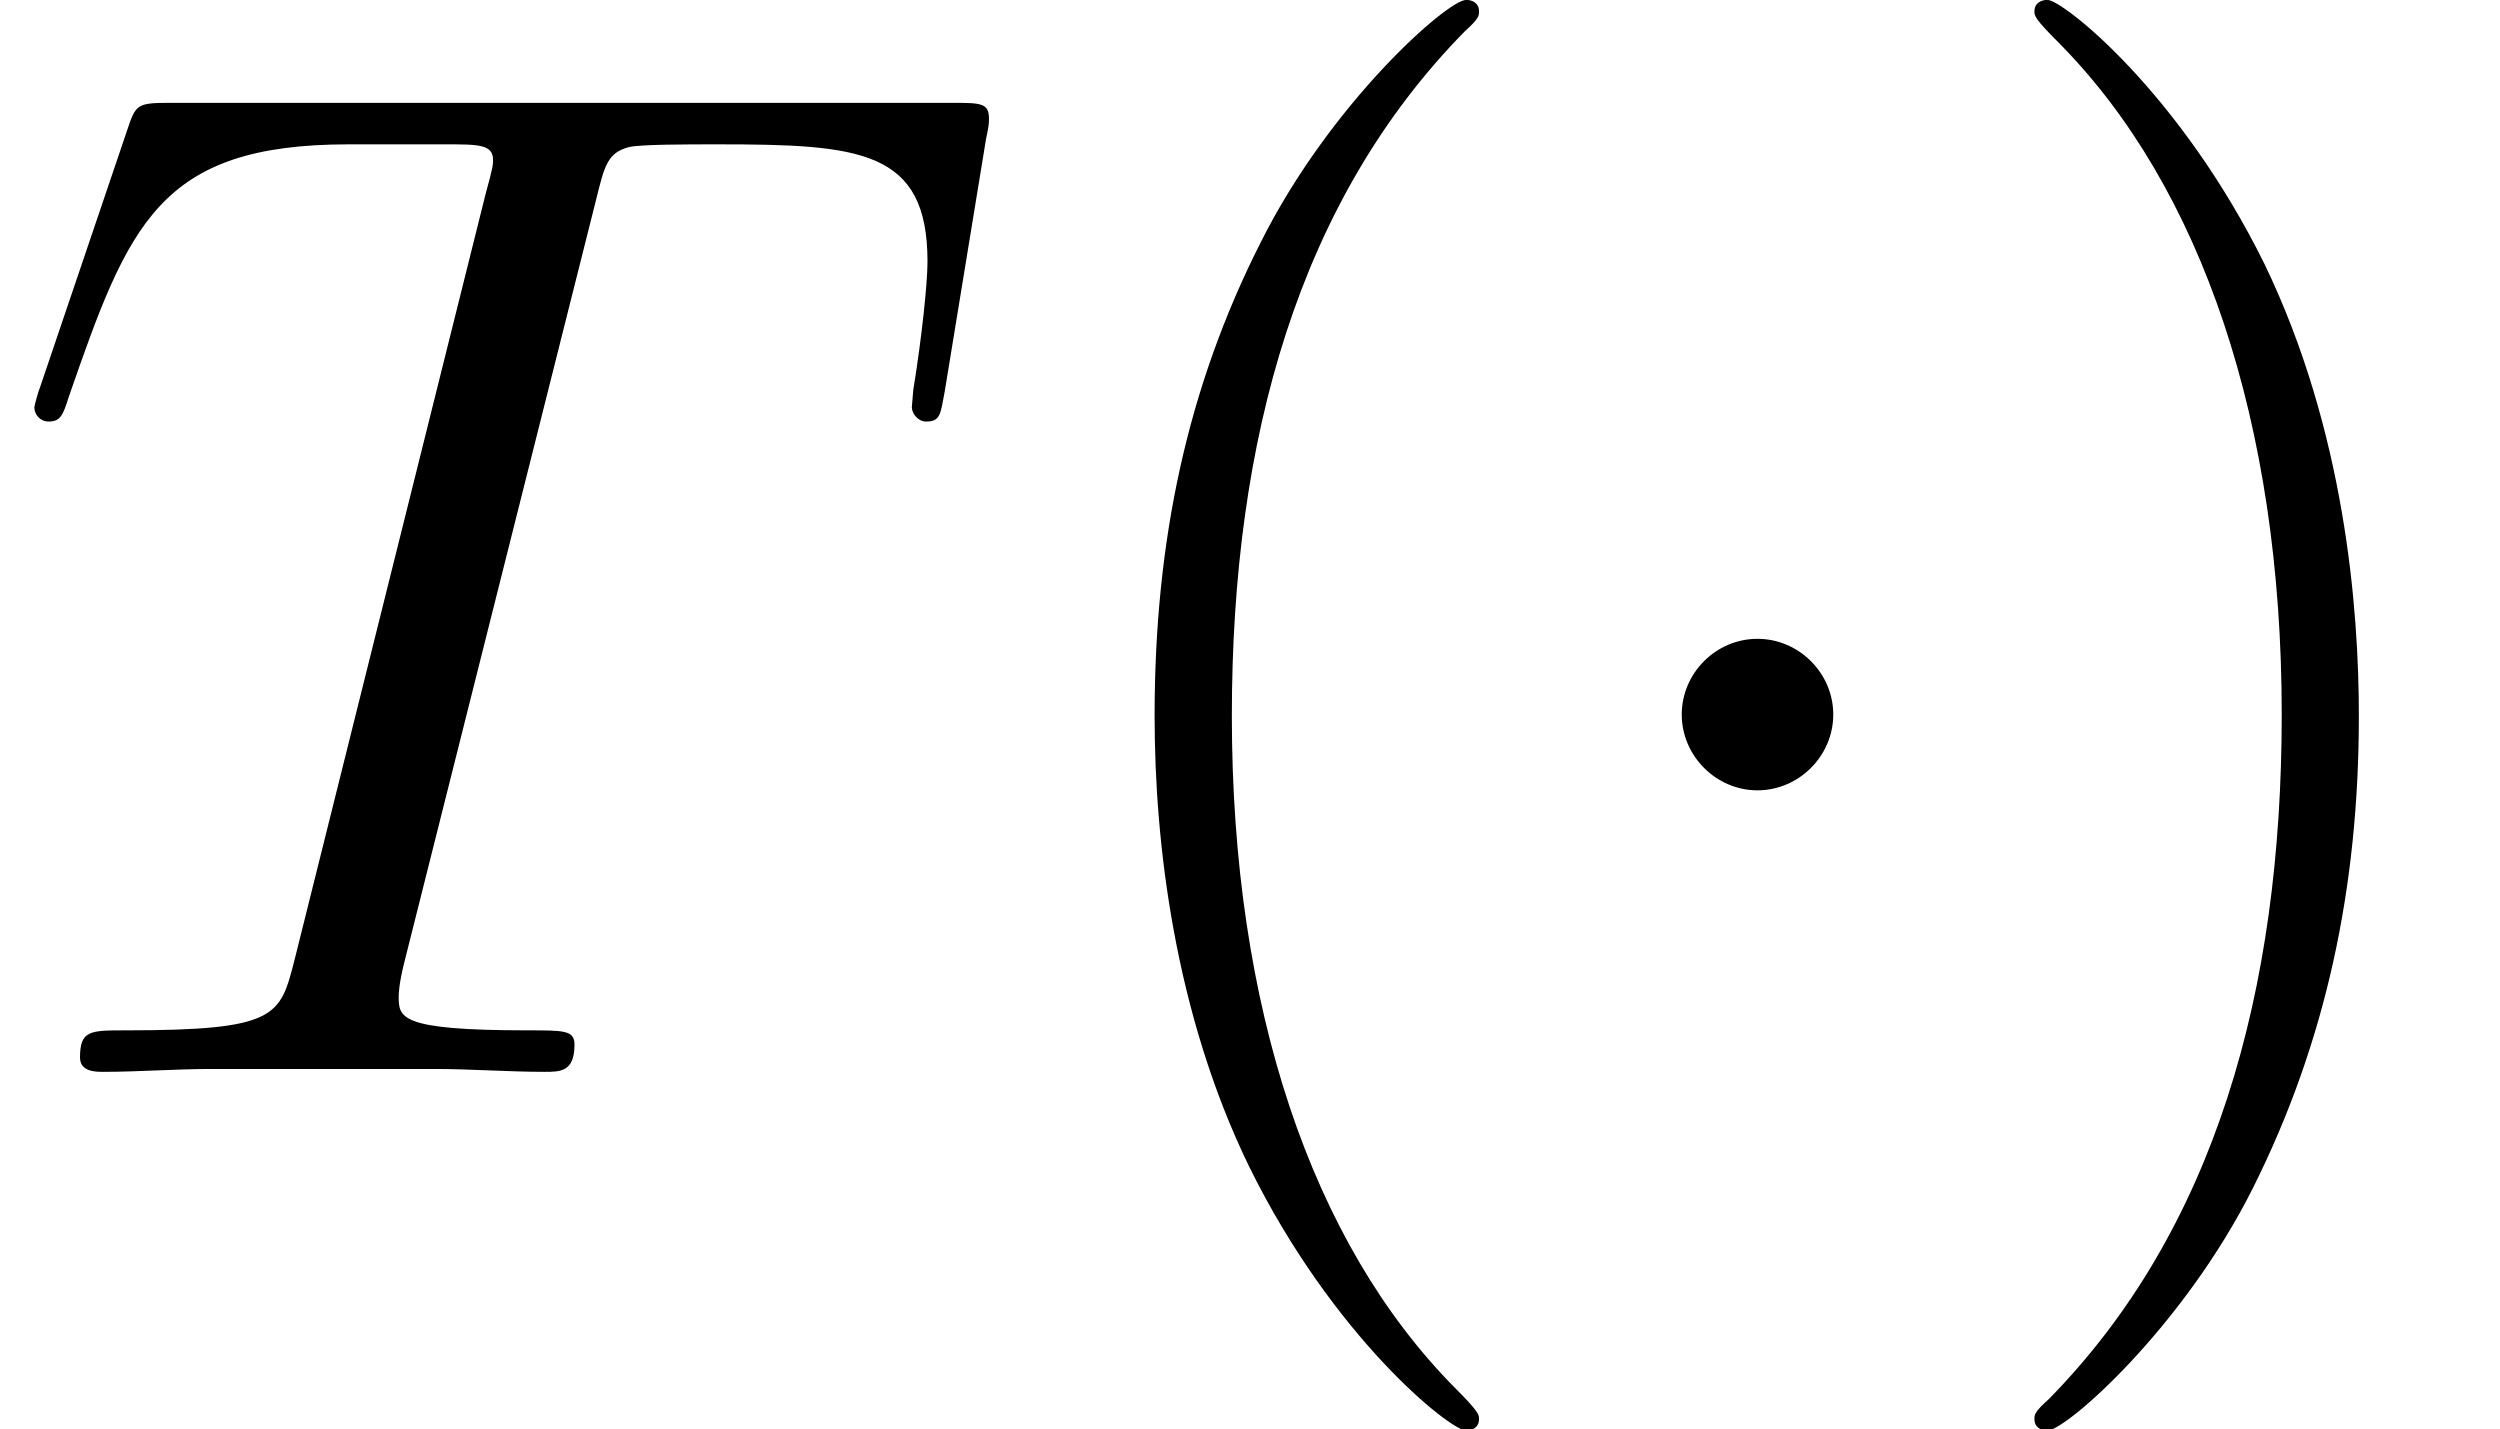 <?xml version='1.0' encoding='UTF-8'?>
<!-- This file was generated by dvisvgm 2.13.1 -->
<svg version='1.1' xmlns='http://www.w3.org/2000/svg' xmlns:xlink='http://www.w3.org/1999/xlink' width='22.655pt' height='12.951pt' viewBox='56.413 56.04 22.655 12.951'>
<defs>
<path id='g0-1' d='M2.487-3.238C2.487-3.613 2.176-3.924 1.8-3.924S1.114-3.613 1.114-3.238S1.425-2.551 1.8-2.551S2.487-2.862 2.487-3.238Z'/>
<path id='g2-40' d='M4.209 3.147C4.209 3.108 4.209 3.082 3.989 2.862C2.694 1.554 1.969-.583 1.969-3.225C1.969-5.737 2.577-7.9 4.08-9.429C4.209-9.545 4.209-9.571 4.209-9.61C4.209-9.688 4.144-9.714 4.093-9.714C3.924-9.714 2.862-8.781 2.228-7.512C1.567-6.204 1.269-4.818 1.269-3.225C1.269-2.072 1.451-.531 2.124 .855C2.888 2.409 3.95 3.251 4.093 3.251C4.144 3.251 4.209 3.225 4.209 3.147Z'/>
<path id='g2-41' d='M3.652-3.225C3.652-4.209 3.523-5.815 2.798-7.318C2.033-8.872 .971-9.714 .829-9.714C.777-9.714 .712-9.688 .712-9.61C.712-9.571 .712-9.545 .933-9.325C2.228-8.017 2.953-5.88 2.953-3.238C2.953-.725 2.344 1.438 .842 2.966C.712 3.082 .712 3.108 .712 3.147C.712 3.225 .777 3.251 .829 3.251C.997 3.251 2.059 2.318 2.694 1.049C3.354-.272 3.652-1.671 3.652-3.225Z'/>
<path id='g1-84' d='M5.401-7.9C5.478-8.211 5.504-8.328 5.699-8.38C5.802-8.405 6.23-8.405 6.502-8.405C7.797-8.405 8.405-8.354 8.405-7.343C8.405-7.149 8.354-6.657 8.276-6.178L8.263-6.022C8.263-5.971 8.315-5.893 8.393-5.893C8.522-5.893 8.522-5.958 8.561-6.165L8.936-8.457C8.962-8.574 8.962-8.6 8.962-8.639C8.962-8.781 8.885-8.781 8.626-8.781H1.541C1.243-8.781 1.23-8.768 1.153-8.535L.363-6.204C.35-6.178 .311-6.035 .311-6.022C.311-5.958 .363-5.893 .44-5.893C.544-5.893 .57-5.945 .622-6.113C1.166-7.68 1.438-8.405 3.16-8.405H4.028C4.339-8.405 4.468-8.405 4.468-8.263C4.468-8.224 4.468-8.198 4.403-7.965L2.668-1.01C2.538-.505 2.513-.376 1.14-.376C.816-.376 .725-.376 .725-.13C.725 0 .868 0 .933 0C1.256 0 1.593-.026 1.917-.026H3.937C4.261-.026 4.611 0 4.934 0C5.077 0 5.206 0 5.206-.246C5.206-.376 5.116-.376 4.779-.376C3.613-.376 3.613-.492 3.613-.686C3.613-.699 3.613-.79 3.665-.997L5.401-7.9Z'/>
</defs>
<g id='page1'>
<use x='56.413' y='65.753' xlink:href='#g1-84'/>
<use x='65.607' y='65.753' xlink:href='#g2-40'/>
<use x='70.539' y='65.753' xlink:href='#g0-1'/>
<use x='74.137' y='65.753' xlink:href='#g2-41'/>
</g>
</svg>